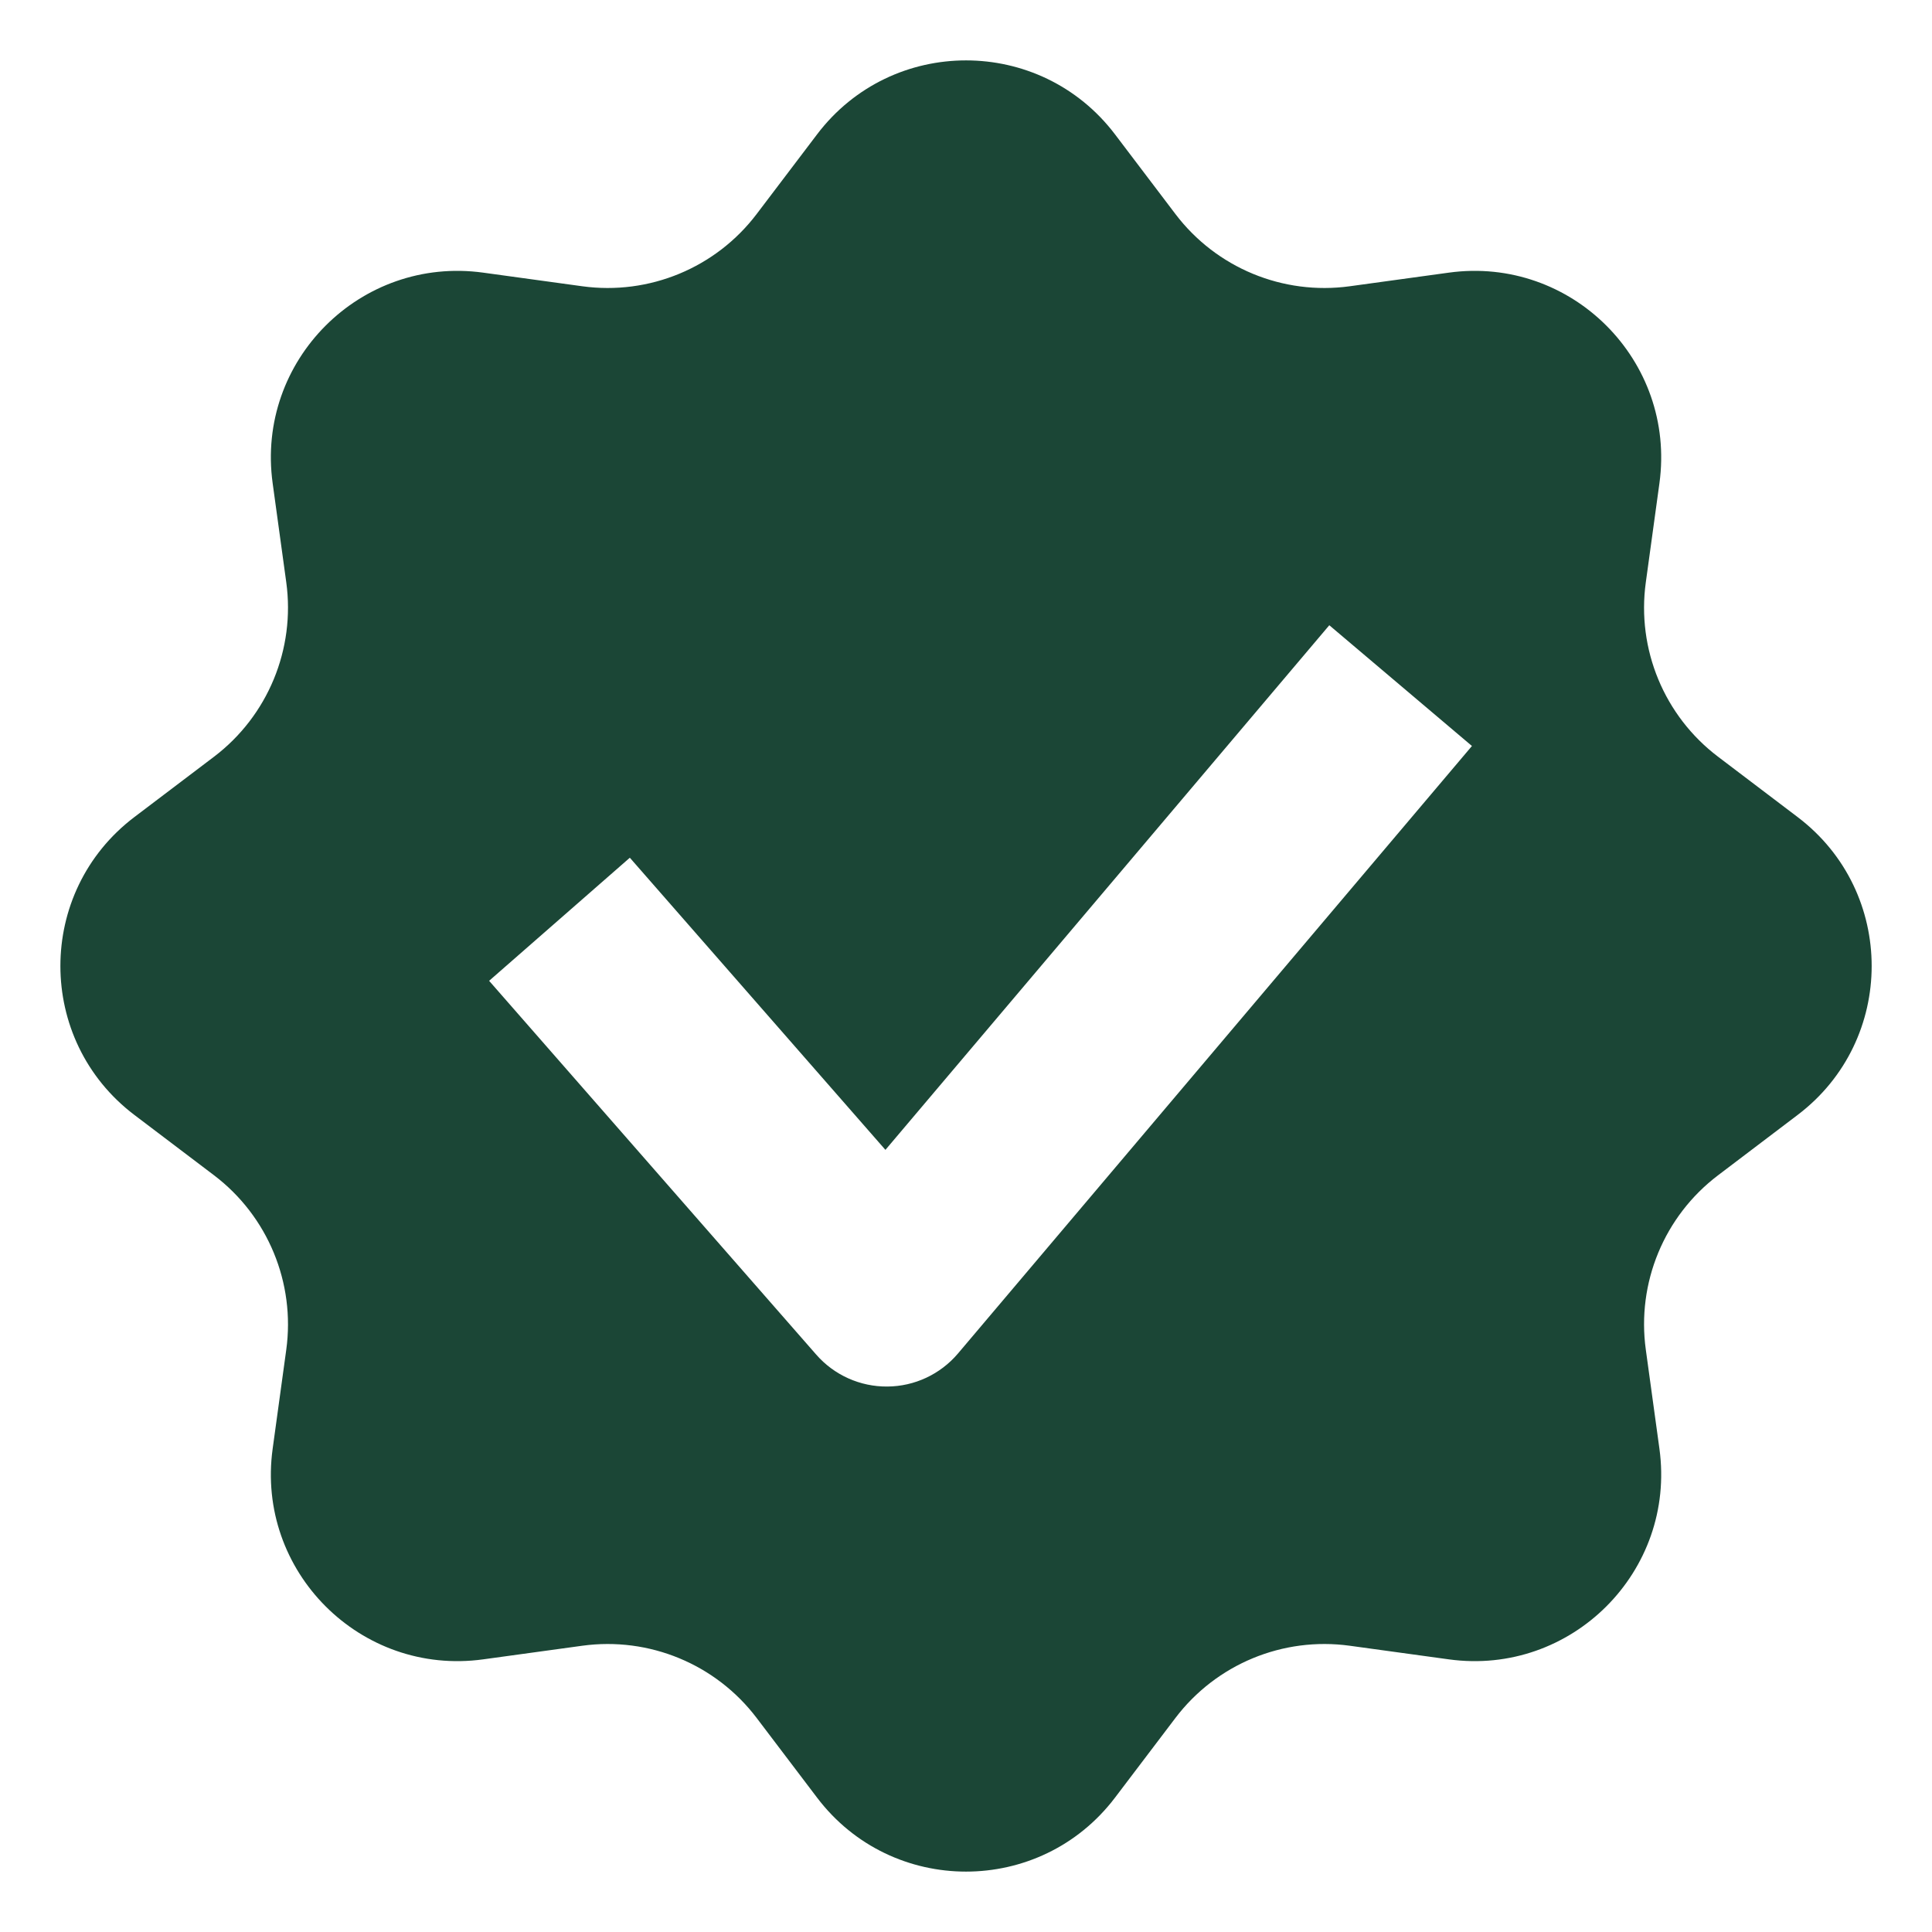 <?xml version="1.0" encoding="UTF-8"?> <svg xmlns="http://www.w3.org/2000/svg" width="24" height="24" viewBox="0 0 24 24" fill="none"><g clip-path="url(#clip0_124_410)"><path fill-rule="evenodd" clip-rule="evenodd" d="M13.851 1.669C12.921 0.444 11.079 0.444 10.15 1.669L9.4 2.658C8.893 3.327 8.065 3.67 7.233 3.556L6.003 3.387C4.48 3.177 3.177 4.48 3.387 6.003L3.556 7.233C3.67 8.064 3.327 8.893 2.659 9.4L1.669 10.15C0.444 11.079 0.444 12.921 1.669 13.85L2.659 14.6C3.327 15.107 3.67 15.936 3.556 16.767L3.387 17.997C3.177 19.52 4.48 20.823 6.003 20.613L7.233 20.444C8.065 20.33 8.893 20.673 9.4 21.342L10.15 22.331C11.079 23.556 12.921 23.556 13.851 22.331L14.601 21.342C15.108 20.673 15.936 20.33 16.767 20.444L17.997 20.613C19.52 20.823 20.823 19.52 20.614 17.997L20.445 16.767C20.33 15.936 20.673 15.107 21.342 14.6L22.331 13.85C23.557 12.921 23.557 11.079 22.331 10.15L21.342 9.4C20.673 8.893 20.33 8.064 20.445 7.233L20.614 6.003C20.823 4.48 19.52 3.177 17.997 3.387L16.767 3.556C15.936 3.67 15.108 3.327 14.601 2.658L13.851 1.669ZM18.285 9.267L11.9 16.814C11.681 17.072 11.361 17.222 11.023 17.224C10.685 17.227 10.362 17.082 10.14 16.828L6.076 12.184L7.824 10.655L10.999 14.284L16.513 7.767L18.285 9.267Z" fill="#1B4636"></path></g><defs><clipPath id="clip0_124_410"><rect width="24" height="24" fill="white" transform="translate(0)"></rect></clipPath></defs></svg> 